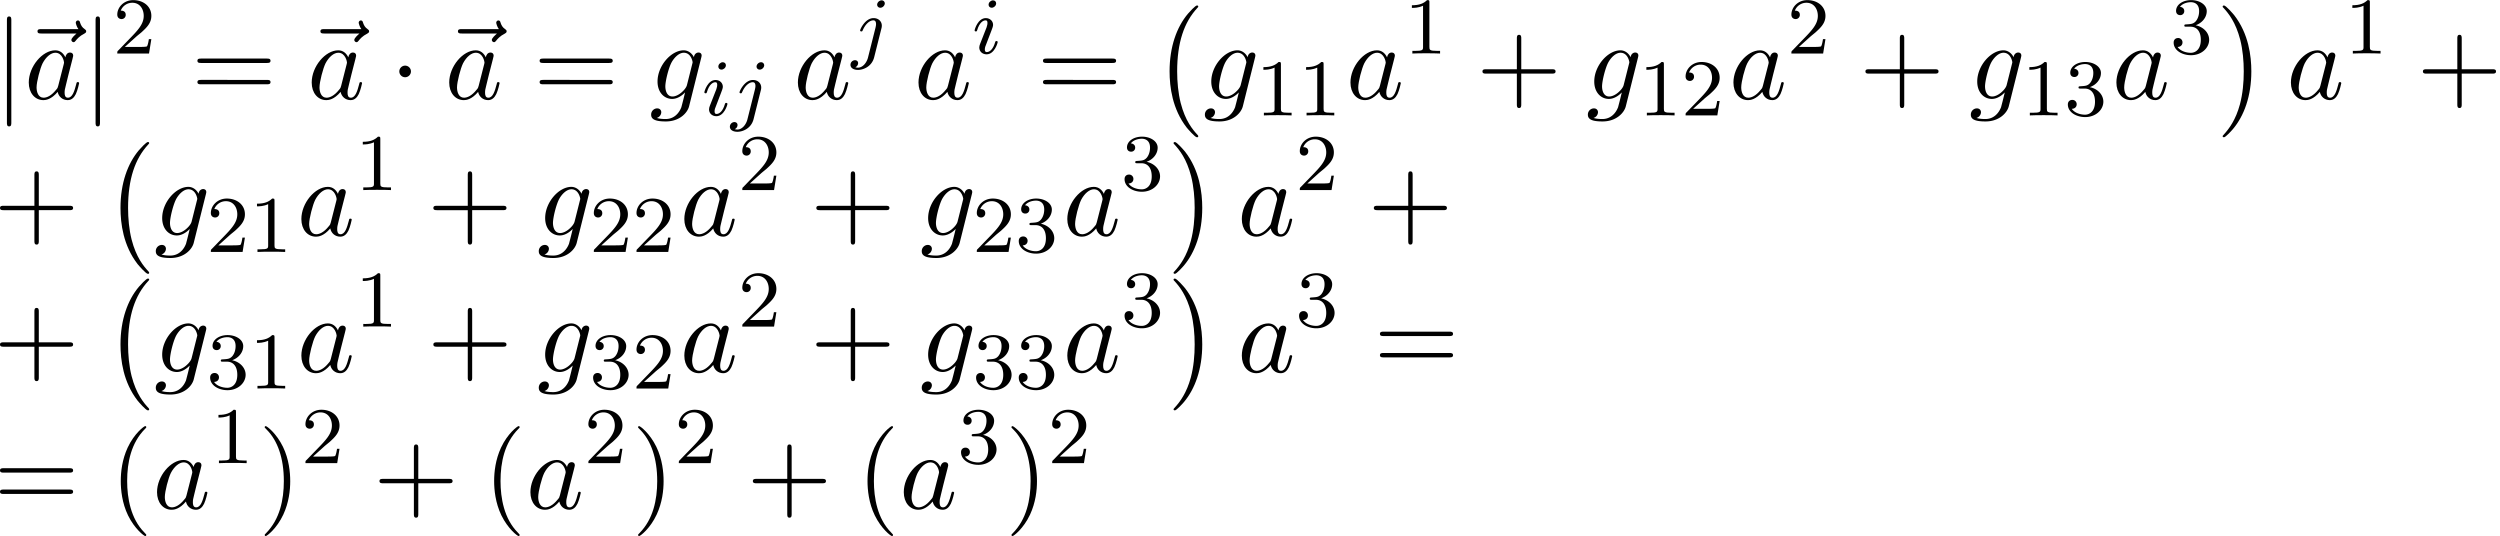 <svg xmlns="http://www.w3.org/2000/svg" xmlns:xlink="http://www.w3.org/1999/xlink" width="415" height="89" viewBox="1872.631 1483.174 248.07 53.2"><defs><path id="g2-105" d="M2.375-4.973c0-.176-.127-.303-.31-.303-.208 0-.44.191-.44.43 0 .176.128.303.312.303.207 0 .438-.191.438-.43M1.211-2.048l-.43 1.1c-.04.12-.08.215-.08.35 0 .39.303.678.726.678.773 0 1.1-1.116 1.1-1.22 0-.08-.064-.103-.12-.103-.096 0-.112.055-.136.135-.183.638-.51.965-.828.965-.096 0-.192-.04-.192-.256 0-.19.056-.334.16-.581q.118-.323.247-.646l.247-.645c.072-.184.167-.43.167-.566 0-.399-.319-.678-.725-.678-.773 0-1.108 1.116-1.108 1.22 0 .071.056.103.12.103.103 0 .111-.048.135-.127.223-.757.59-.973.829-.973.112 0 .191.04.191.263 0 .08-.008.192-.087.43z"/><path id="g2-106" d="M3.292-4.973a.304.304 0 0 0-.311-.303c-.24 0-.447.223-.447.43 0 .152.12.303.311.303.24 0 .447-.223.447-.43M1.626.399c-.12.486-.51 1.004-.996 1.004a1 1 0 0 1-.263-.04.46.46 0 0 0 .279-.407C.646.766.502.662.335.662a.46.46 0 0 0-.447.462c0 .303.295.502.75.502.486 0 1.362-.303 1.602-1.26l.717-2.853a1 1 0 0 0 .04-.279c0-.438-.35-.749-.813-.749-.845 0-1.34 1.116-1.34 1.22 0 .071.057.103.12.103.088 0 .096-.024.152-.143.239-.55.645-.957 1.044-.957.167 0 .263.112.263.375 0 .112-.024.223-.048.335z"/><path id="g5-40" d="M3.61 2.618c0-.033 0-.054-.185-.24-1.363-1.374-1.712-3.436-1.712-5.105 0-1.898.414-3.797 1.756-5.16.142-.131.142-.153.142-.186 0-.076-.044-.109-.11-.109-.108 0-1.09.742-1.734 2.127-.556 1.2-.687 2.411-.687 3.328 0 .85.12 2.17.72 3.403.655 1.342 1.593 2.051 1.702 2.051.065 0 .109-.032.109-.109"/><path id="g5-41" d="M3.153-2.727c0-.851-.12-2.171-.72-3.404C1.778-7.473.84-8.18.73-8.18c-.066 0-.11.043-.11.108 0 .033 0 .055.208.251C1.9-6.742 2.52-5.007 2.52-2.727c0 1.865-.404 3.785-1.756 5.16-.142.13-.142.152-.142.185 0 .066.043.11.109.11.109 0 1.09-.743 1.734-2.128.557-1.2.688-2.41.688-3.327"/><path id="g5-43" d="M4.462-2.51h3.043c.153 0 .36 0 .36-.217s-.207-.218-.36-.218H4.462V-6c0-.153 0-.36-.218-.36s-.219.207-.219.36v3.055H.971c-.153 0-.36 0-.36.218s.207.218.36.218h3.054V.545c0 .153 0 .36.219.36s.218-.207.218-.36z"/><path id="g5-61" d="M7.495-3.567c.163 0 .37 0 .37-.218s-.207-.219-.36-.219H.971c-.153 0-.36 0-.36.219s.207.218.37.218zm.01 2.116c.153 0 .36 0 .36-.218s-.207-.218-.37-.218H.982c-.164 0-.371 0-.371.218s.207.218.36.218z"/><path id="g4-49" d="M2.503-5.077c0-.215-.016-.223-.232-.223-.326.319-.749.51-1.506.51v.263c.215 0 .646 0 1.108-.215v4.088c0 .295-.024.391-.781.391H.813V0c.327-.024 1.012-.024 1.37-.024s1.053 0 1.38.024v-.263h-.28c-.756 0-.78-.096-.78-.39z"/><path id="g4-50" d="M2.248-1.626c.127-.12.462-.382.59-.494.494-.454.964-.893.964-1.618 0-.948-.797-1.562-1.794-1.562-.956 0-1.586.725-1.586 1.434 0 .391.311.447.423.447a.41.41 0 0 0 .414-.423c0-.414-.398-.414-.494-.414a1.23 1.23 0 0 1 1.156-.781c.741 0 1.124.63 1.124 1.299 0 .829-.582 1.435-1.523 2.399L.518-.303C.422-.215.422-.199.422 0h3.149l.23-1.427h-.246c-.024.16-.088.558-.184.71-.047.063-.653.063-.78.063H1.17z"/><path id="g4-51" d="M2.016-2.662c.63 0 1.029.462 1.029 1.3 0 .995-.566 1.29-.989 1.29-.438 0-1.036-.16-1.315-.582.287 0 .486-.183.486-.446a.423.423 0 0 0-.438-.438c-.215 0-.438.135-.438.454 0 .757.813 1.251 1.721 1.251 1.06 0 1.801-.733 1.801-1.53 0-.661-.526-1.267-1.339-1.442.63-.224 1.1-.766 1.1-1.403S2.917-5.3 2.088-5.3C1.235-5.3.59-4.838.59-4.232c0 .295.199.422.406.422a.39.39 0 0 0 .407-.406c0-.295-.255-.407-.43-.415.334-.438.948-.462 1.091-.462.207 0 .813.064.813.885 0 .558-.23.892-.343 1.02-.239.247-.422.263-.908.295-.152.008-.215.016-.215.12 0 .111.071.111.207.111z"/><path id="g0-0" d="M4.505 12.535c0-.044-.021-.066-.043-.099-.502-.534-1.244-1.418-1.702-3.196-.25-.993-.35-2.116-.35-3.13 0-2.87.688-4.877 1.997-6.295.098-.099.098-.12.098-.142 0-.11-.087-.11-.13-.11-.164 0-.753.655-.895.819-1.113 1.32-1.822 3.283-1.822 5.716 0 1.55.273 3.742 1.702 5.586.11.13.818.96 1.015.96.043 0 .13 0 .13-.11"/><path id="g0-1" d="M3.327 6.11c0-1.55-.272-3.743-1.702-5.586C1.516.393.807-.436.611-.436c-.055 0-.131.021-.131.109 0 .043.022.076.065.109.524.567 1.233 1.45 1.68 3.185.251.993.35 2.117.35 3.131 0 1.102-.099 2.215-.382 3.284-.415 1.527-1.058 2.4-1.615 3.01-.098.099-.098.12-.098.143 0 .087.076.109.13.109.165 0 .765-.666.895-.819 1.113-1.32 1.822-3.283 1.822-5.716"/><path id="g3-97" d="M4.07-4.124c-.197-.403-.514-.698-1.005-.698C1.79-4.822.436-3.218.436-1.625.436-.6 1.036.12 1.887.12c.218 0 .764-.044 1.418-.818.088.458.47.818.993.818.382 0 .633-.25.807-.6.186-.393.328-1.058.328-1.08 0-.11-.098-.11-.131-.11-.11 0-.12.045-.153.197-.185.71-.382 1.353-.829 1.353-.295 0-.327-.284-.327-.502 0-.24.022-.327.142-.807.12-.458.141-.567.24-.982l.392-1.527c.077-.306.077-.327.077-.371 0-.186-.131-.295-.317-.295-.262 0-.425.24-.458.48m-.71 2.826c-.055.196-.055.218-.218.403-.48.6-.927.775-1.233.775-.545 0-.698-.6-.698-1.025 0-.546.349-1.888.6-2.39.338-.643.829-1.047 1.265-1.047.71 0 .862.895.862.96s-.022.131-.033.186z"/><path id="g3-103" d="M5.138-4.113c.011-.065.033-.12.033-.196 0-.186-.131-.295-.316-.295-.11 0-.404.077-.448.47-.196-.404-.578-.688-1.014-.688-1.244 0-2.597 1.527-2.597 3.098C.796-.644 1.462 0 2.247 0c.644 0 1.157-.513 1.266-.633l.01.011c-.228.971-.36 1.418-.36 1.44-.043.098-.414 1.178-1.57 1.178-.208 0-.568-.01-.873-.109a.61.61 0 0 0 .447-.567c0-.175-.12-.382-.414-.382a.61.61 0 0 0-.59.633c0 .447.404.665 1.452.665 1.363 0 2.149-.85 2.312-1.505zM3.72-1.396c-.065.283-.316.556-.556.763-.23.197-.568.393-.884.393-.545 0-.71-.567-.71-1.004 0-.523.317-1.81.612-2.367.294-.534.763-.97 1.222-.97.72 0 .872.883.872.937s-.021.12-.032.164z"/><path id="g3-126" d="M5.858-6.49c-.153.14-.513.446-.513.643 0 .109.11.218.219.218.098 0 .152-.076.207-.142.13-.164.382-.469.862-.709.076-.044.185-.098.185-.23 0-.108-.076-.163-.153-.217-.24-.164-.36-.36-.447-.622-.022-.098-.065-.24-.218-.24s-.218.142-.218.229c0 .055.087.404.262.633H2.367c-.185 0-.382 0-.382.218s.197.218.382.218z"/><path id="g1-1" d="M2.095-2.727c0-.317-.262-.578-.579-.578s-.578.261-.578.578.262.578.578.578.579-.262.579-.578"/><path id="g1-106" d="M1.735-7.79c0-.195 0-.392-.219-.392s-.218.197-.218.393V2.335c0 .196 0 .392.218.392s.219-.196.219-.392z"/></defs><g id="page1"><use xlink:href="#g1-106" x="1872.02" y="1492.989"/><use xlink:href="#g3-126" x="1874.367" y="1492.989"/><use xlink:href="#g3-97" x="1875.05" y="1492.989"/><use xlink:href="#g1-106" x="1880.817" y="1492.989"/><use xlink:href="#g4-50" x="1883.847" y="1488.485"/><use xlink:href="#g5-61" x="1891.609" y="1492.989"/><use xlink:href="#g3-126" x="1902.441" y="1492.989"/><use xlink:href="#g3-97" x="1903.125" y="1492.989"/><use xlink:href="#g1-1" x="1911.315" y="1492.989"/><use xlink:href="#g3-126" x="1916.087" y="1492.989"/><use xlink:href="#g3-97" x="1916.77" y="1492.989"/><use xlink:href="#g5-61" x="1925.566" y="1492.989"/><use xlink:href="#g3-103" x="1937.081" y="1492.989"/><use xlink:href="#g2-105" x="1942.285" y="1494.625"/><use xlink:href="#g2-106" x="1945.168" y="1494.625"/><use xlink:href="#g3-97" x="1951.368" y="1492.989"/><use xlink:href="#g2-106" x="1957.135" y="1488.485"/><use xlink:href="#g3-97" x="1963.335" y="1492.989"/><use xlink:href="#g2-105" x="1969.101" y="1488.485"/><use xlink:href="#g5-61" x="1975.513" y="1492.989"/><use xlink:href="#g0-0" x="1987.028" y="1484.153"/><use xlink:href="#g3-103" x="1992.028" y="1492.989"/><use xlink:href="#g4-49" x="1997.231" y="1494.625"/><use xlink:href="#g4-49" x="2001.466" y="1494.625"/><use xlink:href="#g3-97" x="2006.198" y="1492.989"/><use xlink:href="#g4-49" x="2011.964" y="1488.485"/><use xlink:href="#g5-43" x="2019.121" y="1492.989"/><use xlink:href="#g3-103" x="2030.03" y="1492.989"/><use xlink:href="#g4-49" x="2035.233" y="1494.625"/><use xlink:href="#g4-50" x="2039.467" y="1494.625"/><use xlink:href="#g3-97" x="2044.2" y="1492.989"/><use xlink:href="#g4-50" x="2049.966" y="1488.485"/><use xlink:href="#g5-43" x="2057.123" y="1492.989"/><use xlink:href="#g3-103" x="2068.032" y="1492.989"/><use xlink:href="#g4-49" x="2073.235" y="1494.625"/><use xlink:href="#g4-51" x="2077.469" y="1494.625"/><use xlink:href="#g3-97" x="2082.201" y="1492.989"/><use xlink:href="#g4-51" x="2087.968" y="1488.485"/><use xlink:href="#g0-1" x="2092.7" y="1484.153"/><use xlink:href="#g3-97" x="2099.518" y="1492.989"/><use xlink:href="#g4-49" x="2105.285" y="1488.485"/><use xlink:href="#g5-43" x="2112.441" y="1492.989"/><use xlink:href="#g5-43" x="1872.02" y="1506.538"/><use xlink:href="#g0-0" x="1882.929" y="1497.702"/><use xlink:href="#g3-103" x="1887.929" y="1506.538"/><use xlink:href="#g4-50" x="1893.132" y="1508.175"/><use xlink:href="#g4-49" x="1897.366" y="1508.175"/><use xlink:href="#g3-97" x="1902.099" y="1506.538"/><use xlink:href="#g4-49" x="1907.865" y="1502.034"/><use xlink:href="#g5-43" x="1915.022" y="1506.538"/><use xlink:href="#g3-103" x="1925.931" y="1506.538"/><use xlink:href="#g4-50" x="1931.134" y="1508.175"/><use xlink:href="#g4-50" x="1935.368" y="1508.175"/><use xlink:href="#g3-97" x="1940.1" y="1506.538"/><use xlink:href="#g4-50" x="1945.867" y="1502.034"/><use xlink:href="#g5-43" x="1953.023" y="1506.538"/><use xlink:href="#g3-103" x="1963.933" y="1506.538"/><use xlink:href="#g4-50" x="1969.136" y="1508.175"/><use xlink:href="#g4-51" x="1973.37" y="1508.175"/><use xlink:href="#g3-97" x="1978.102" y="1506.538"/><use xlink:href="#g4-51" x="1983.869" y="1502.034"/><use xlink:href="#g0-1" x="1988.601" y="1497.702"/><use xlink:href="#g3-97" x="1995.419" y="1506.538"/><use xlink:href="#g4-50" x="2001.186" y="1502.034"/><use xlink:href="#g5-43" x="2008.342" y="1506.538"/><use xlink:href="#g5-43" x="1872.02" y="1520.087"/><use xlink:href="#g0-0" x="1882.929" y="1511.251"/><use xlink:href="#g3-103" x="1887.929" y="1520.087"/><use xlink:href="#g4-51" x="1893.132" y="1521.724"/><use xlink:href="#g4-49" x="1897.366" y="1521.724"/><use xlink:href="#g3-97" x="1902.099" y="1520.087"/><use xlink:href="#g4-49" x="1907.865" y="1515.583"/><use xlink:href="#g5-43" x="1915.022" y="1520.087"/><use xlink:href="#g3-103" x="1925.931" y="1520.087"/><use xlink:href="#g4-51" x="1931.134" y="1521.724"/><use xlink:href="#g4-50" x="1935.368" y="1521.724"/><use xlink:href="#g3-97" x="1940.1" y="1520.087"/><use xlink:href="#g4-50" x="1945.867" y="1515.583"/><use xlink:href="#g5-43" x="1953.023" y="1520.087"/><use xlink:href="#g3-103" x="1963.933" y="1520.087"/><use xlink:href="#g4-51" x="1969.136" y="1521.724"/><use xlink:href="#g4-51" x="1973.37" y="1521.724"/><use xlink:href="#g3-97" x="1978.102" y="1520.087"/><use xlink:href="#g4-51" x="1983.869" y="1515.583"/><use xlink:href="#g0-1" x="1988.601" y="1511.251"/><use xlink:href="#g3-97" x="1995.419" y="1520.087"/><use xlink:href="#g4-51" x="2001.186" y="1515.583"/><use xlink:href="#g5-61" x="2008.948" y="1520.087"/><use xlink:href="#g5-61" x="1872.02" y="1533.637"/><use xlink:href="#g5-40" x="1883.535" y="1533.637"/><use xlink:href="#g3-97" x="1887.777" y="1533.637"/><use xlink:href="#g4-49" x="1893.544" y="1529.132"/><use xlink:href="#g5-41" x="1898.276" y="1533.637"/><use xlink:href="#g4-50" x="1902.519" y="1529.132"/><use xlink:href="#g5-43" x="1909.675" y="1533.637"/><use xlink:href="#g5-40" x="1920.584" y="1533.637"/><use xlink:href="#g3-97" x="1924.827" y="1533.637"/><use xlink:href="#g4-50" x="1930.593" y="1529.132"/><use xlink:href="#g5-41" x="1935.325" y="1533.637"/><use xlink:href="#g4-50" x="1939.568" y="1529.132"/><use xlink:href="#g5-43" x="1946.724" y="1533.637"/><use xlink:href="#g5-40" x="1957.633" y="1533.637"/><use xlink:href="#g3-97" x="1961.876" y="1533.637"/><use xlink:href="#g4-51" x="1967.642" y="1529.132"/><use xlink:href="#g5-41" x="1972.375" y="1533.637"/><use xlink:href="#g4-50" x="1976.617" y="1529.132"/></g><script type="text/ecmascript">if(window.parent.postMessage)window.parent.postMessage(&quot;54.43522|311.25|66.75|&quot;+window.location,&quot;*&quot;);</script></svg>